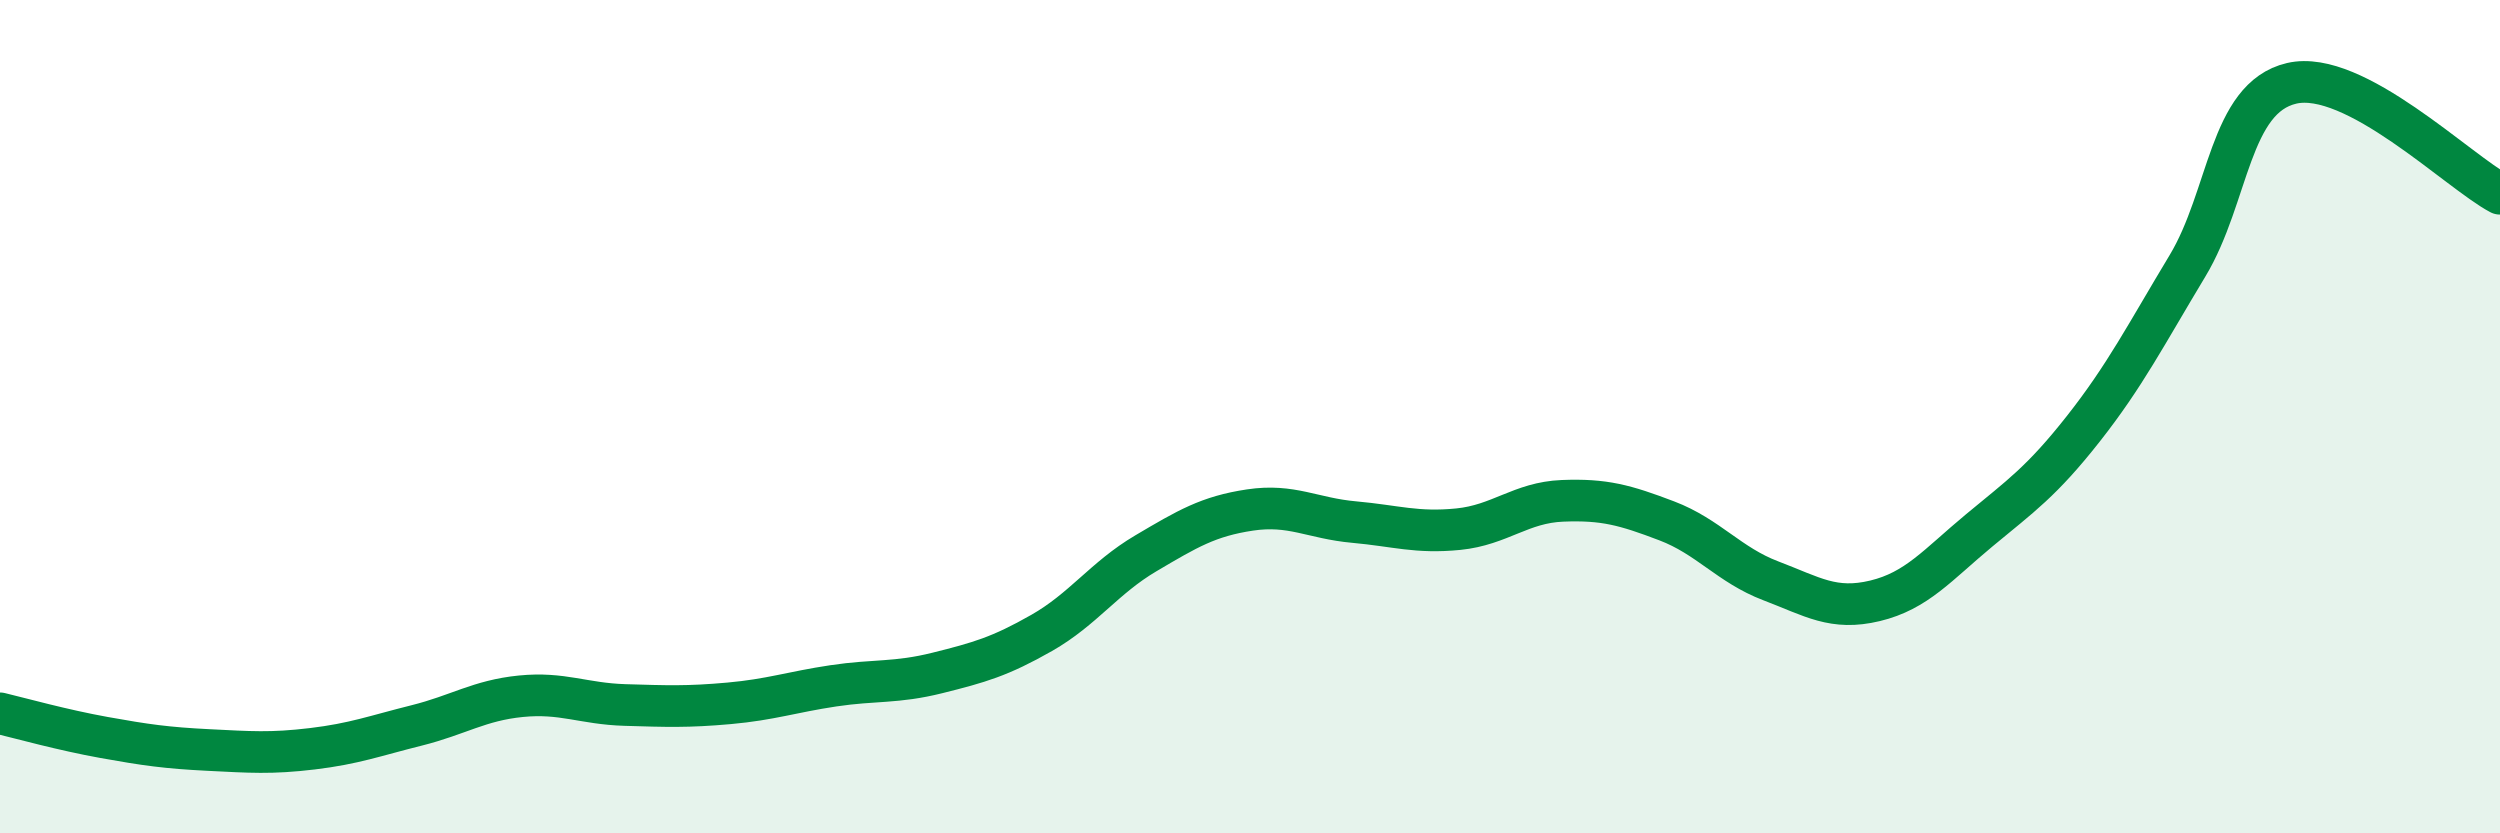
    <svg width="60" height="20" viewBox="0 0 60 20" xmlns="http://www.w3.org/2000/svg">
      <path
        d="M 0,17.12 C 0.5,17.24 1.5,17.52 2.5,17.7 C 3.5,17.88 4,17.95 5,18 C 6,18.05 6.5,18.09 7.5,17.97 C 8.5,17.85 9,17.66 10,17.41 C 11,17.16 11.5,16.81 12.5,16.71 C 13.5,16.61 14,16.89 15,16.92 C 16,16.95 16.5,16.97 17.5,16.88 C 18.5,16.79 19,16.61 20,16.46 C 21,16.31 21.5,16.4 22.5,16.15 C 23.5,15.9 24,15.76 25,15.19 C 26,14.62 26.5,13.87 27.5,13.28 C 28.5,12.69 29,12.39 30,12.24 C 31,12.09 31.5,12.44 32.5,12.53 C 33.5,12.62 34,12.8 35,12.7 C 36,12.6 36.5,12.06 37.5,12.02 C 38.5,11.98 39,12.12 40,12.5 C 41,12.88 41.5,13.56 42.5,13.94 C 43.5,14.32 44,14.66 45,14.42 C 46,14.18 46.5,13.56 47.5,12.73 C 48.5,11.9 49,11.56 50,10.29 C 51,9.02 51.5,8.04 52.5,6.38 C 53.5,4.72 53.5,2.35 55,2 C 56.5,1.65 59,4.12 60,4.65L60 20L0 20Z"
        fill="#008740"
        opacity="0.1"
        stroke-linecap="round"
        stroke-linejoin="round"
      />
      <path
        d="M 0,17.12 C 0.5,17.24 1.5,17.52 2.5,17.7 C 3.5,17.88 4,17.95 5,18 C 6,18.05 6.5,18.09 7.5,17.97 C 8.5,17.85 9,17.66 10,17.41 C 11,17.16 11.5,16.81 12.5,16.71 C 13.5,16.61 14,16.89 15,16.92 C 16,16.95 16.5,16.97 17.5,16.88 C 18.5,16.79 19,16.61 20,16.46 C 21,16.31 21.5,16.4 22.5,16.15 C 23.5,15.9 24,15.76 25,15.19 C 26,14.62 26.5,13.87 27.5,13.28 C 28.5,12.69 29,12.39 30,12.24 C 31,12.09 31.5,12.44 32.5,12.53 C 33.5,12.62 34,12.8 35,12.7 C 36,12.6 36.5,12.06 37.5,12.02 C 38.5,11.98 39,12.12 40,12.5 C 41,12.88 41.5,13.56 42.5,13.94 C 43.5,14.32 44,14.66 45,14.42 C 46,14.18 46.5,13.56 47.5,12.73 C 48.5,11.9 49,11.56 50,10.29 C 51,9.02 51.5,8.04 52.5,6.38 C 53.5,4.72 53.5,2.35 55,2 C 56.5,1.65 59,4.12 60,4.65"
        stroke="#008740"
        stroke-width="1"
        fill="none"
        stroke-linecap="round"
        stroke-linejoin="round"
      />
    </svg>
  
